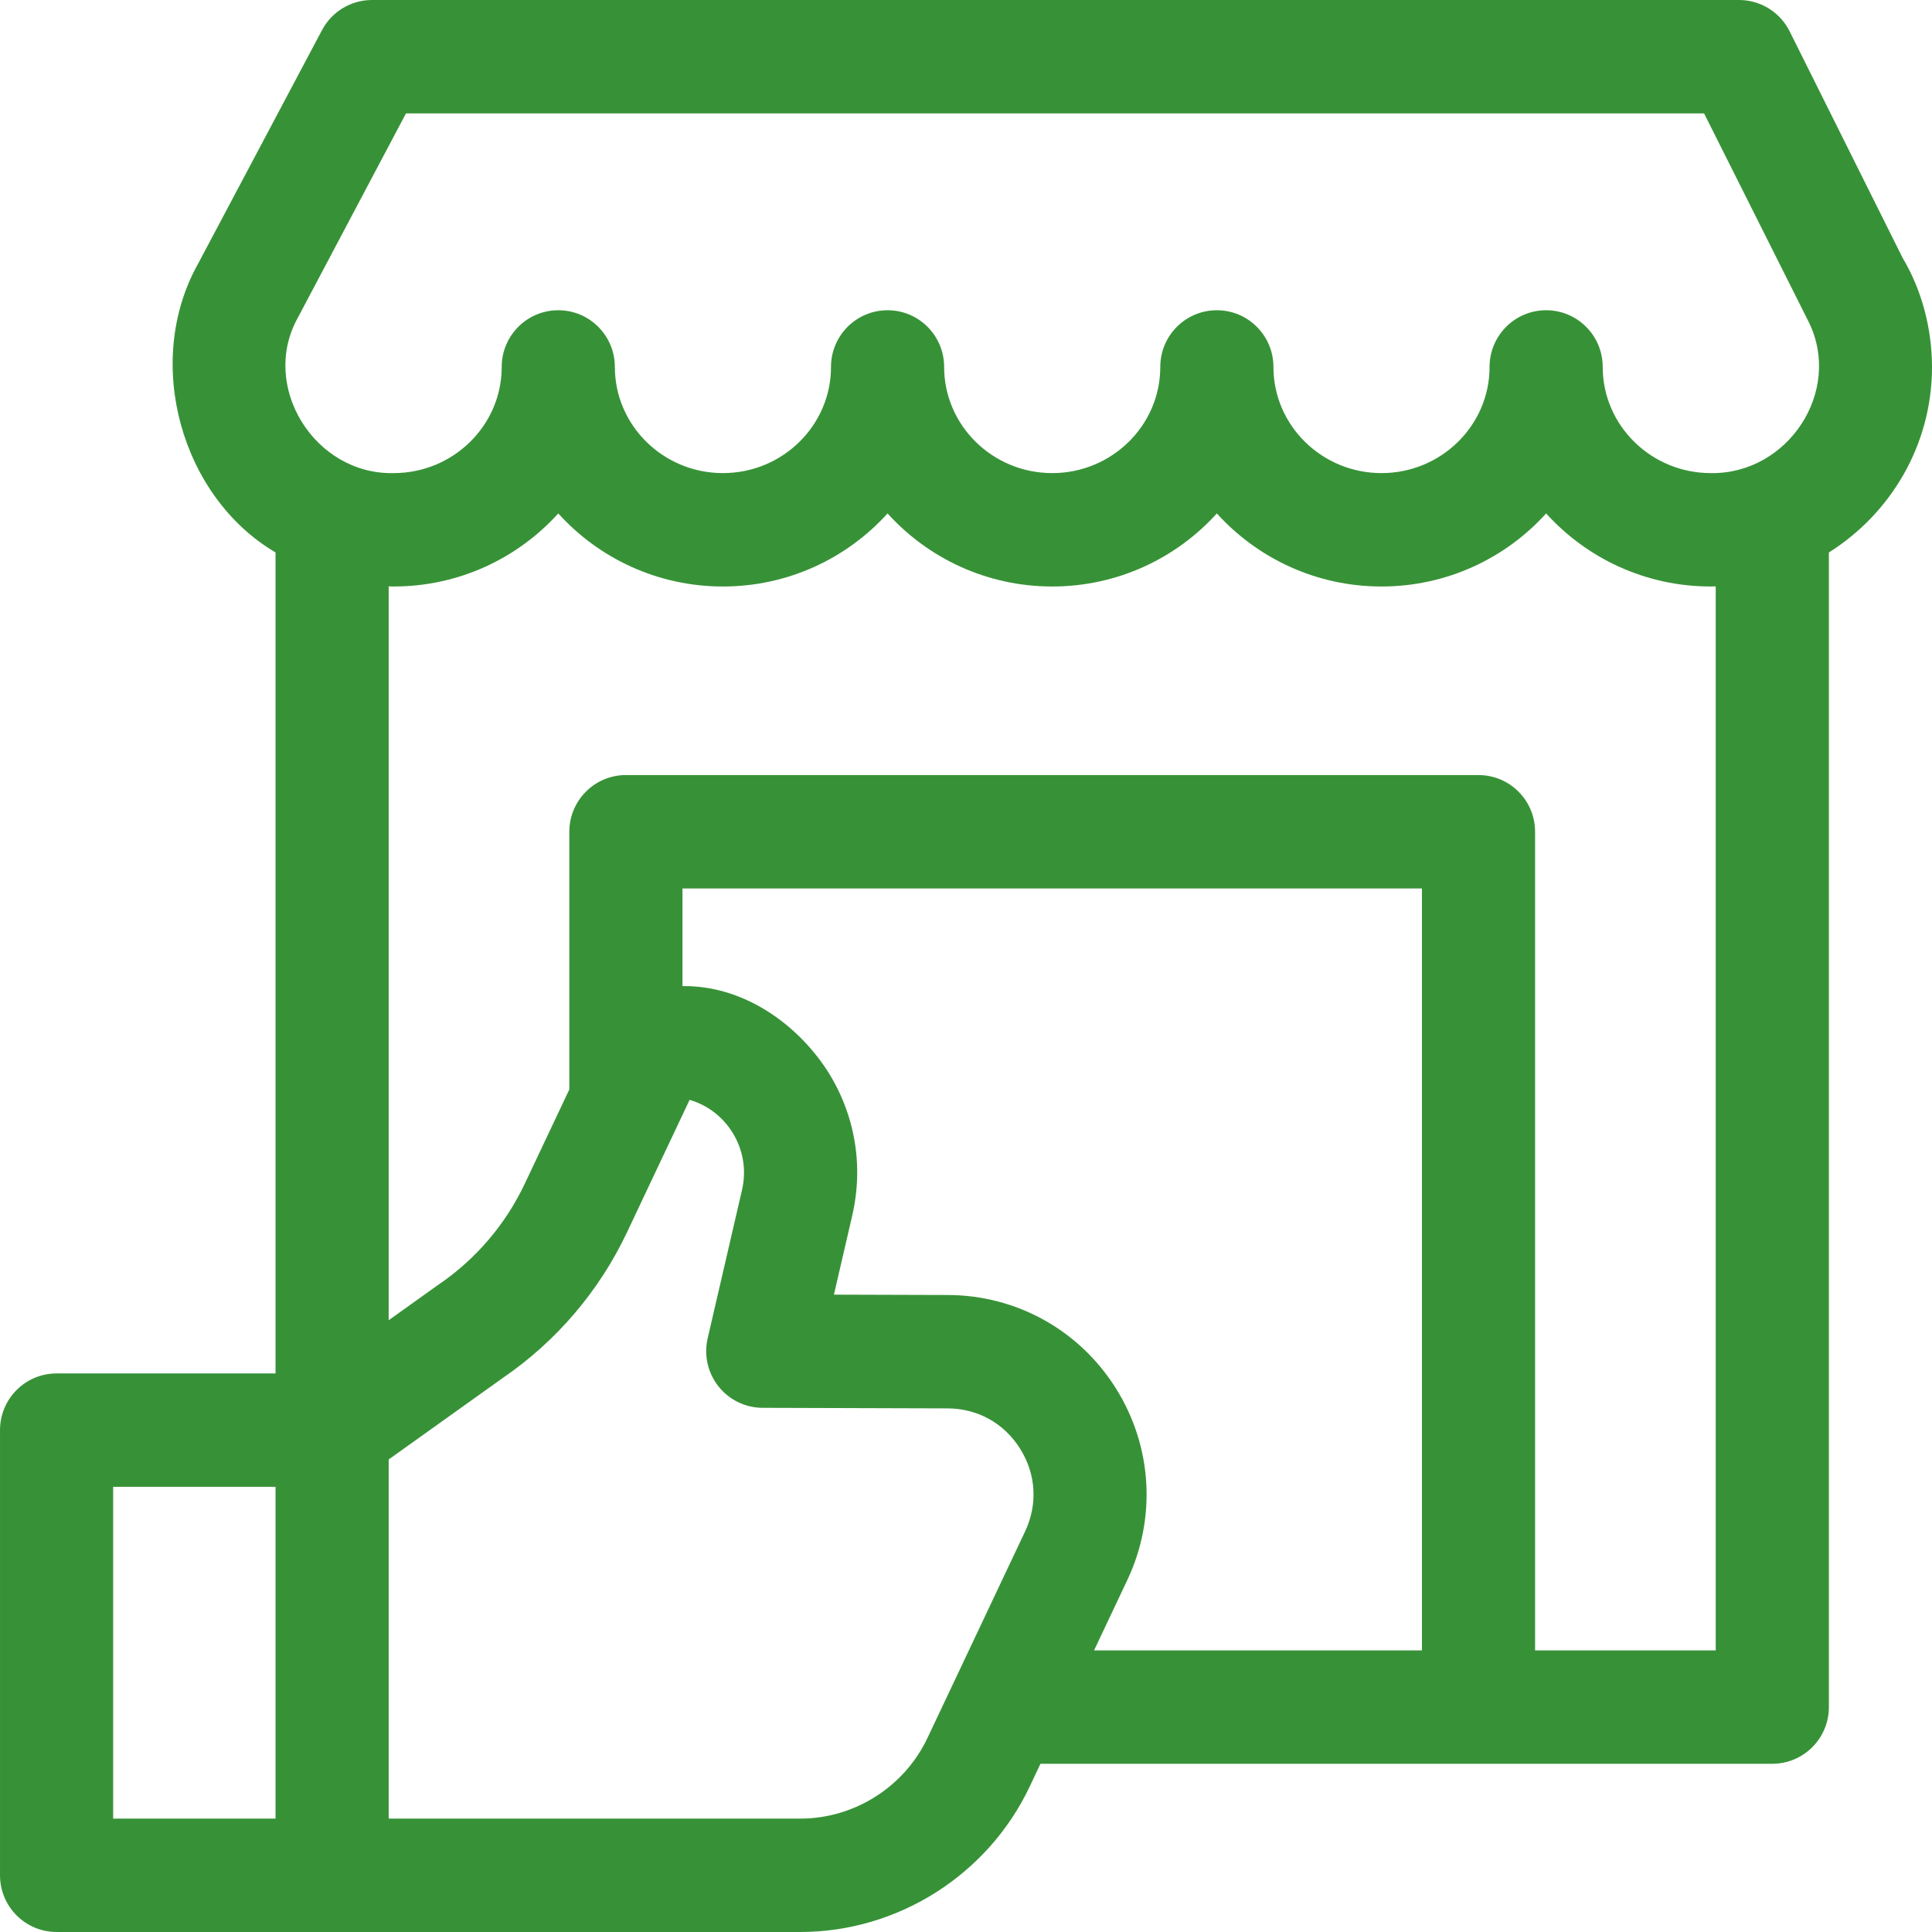 <svg id="Capa_1" enable-background="new 0 0 512 512" viewBox="0 0 512 512" fill="#379237" xmlns="http://www.w3.org/2000/svg"><g><path d="m512 97.241c-.03-10.122-2.632-20.247-7.804-28.937l-29.92-59.996c-2.539-5.092-7.731-8.308-13.41-8.308h-362.289c-5.544 0-10.635 3.066-13.237 7.972l-32.842 61.909c-14.606 26.094-4.474 61.811 20.52 76.525v217.567h-58.026c-8.28 0-14.992 6.728-14.992 15.026v117.97c0 8.298 6.712 15.026 14.992 15.026l197.09.005c25.864 0 49.732-15.136 60.806-38.563l2.845-6.018h193.948c8.28 0 14.992-6.727 14.992-15.026v-305.987c16.406-10.325 27.327-28.498 27.327-49.165zm-433.055-13.072 28.642-54.117h344.012l27.803 55.421c8.877 18.284-5.595 40.218-26.026 39.905-15.793 0-28.641-12.622-28.641-28.136 0-8.298-6.712-15.026-14.992-15.026s-14.992 6.727-14.992 15.026c0 15.514-12.848 28.136-28.64 28.136s-28.64-12.622-28.64-28.136c0-8.298-6.712-15.026-14.992-15.026s-14.992 6.727-14.992 15.026c0 15.514-12.848 28.136-28.64 28.136-15.793 0-28.641-12.622-28.641-28.136 0-8.298-6.712-15.026-14.992-15.026s-14.992 6.727-14.992 15.026c0 15.514-12.848 28.136-28.64 28.136s-28.64-12.622-28.64-28.136c0-8.298-6.712-15.026-14.992-15.026s-14.992 6.727-14.992 15.026c0 15.514-12.848 28.136-28.64 28.136-20.962.472-35.544-23.021-25.373-41.209zm-48.96 309.856h43.033v87.919h-43.033zm215.806 66.545c-6.139 12.987-19.37 21.379-33.709 21.379h-109.08v-95.173l30.319-21.657c14.147-9.69 25.5-23.01 32.835-38.533l16.598-35.118c4.651 1.37 8.601 4.336 11.242 8.477 2.938 4.608 3.877 10.081 2.644 15.408l-9.103 39.314c-1.032 4.456.018 9.14 2.851 12.726 2.835 3.585 7.143 5.683 11.707 5.696l48.999.149c7.967.02 14.974 3.904 19.227 10.656 4.252 6.753 4.734 14.765 1.323 21.981zm49.888-92.714c-9.699-15.402-26.338-24.624-44.501-24.669l-30.179-.092 4.85-20.948c3.073-13.272.734-26.903-6.585-38.383-8.373-12.886-22.711-22.669-38.4-22.432v-25.881h195.965v201.917h-86.89l8.804-18.626c7.78-16.461 6.634-35.483-3.064-50.886zm159.009 69.511h-47.875v-216.943c0-8.299-6.712-15.026-14.992-15.026h-225.951c-8.28 0-14.992 6.727-14.992 15.026v68.289l-11.82 25.009c-5.077 10.744-12.945 19.96-22.749 26.65-.089.061-.177.122-.265.185l-13.041 9.315v-194.476c.438.01.873.033 1.313.033 17.31 0 32.892-7.486 43.632-19.364 10.741 11.879 26.323 19.364 43.632 19.364s32.892-7.486 43.632-19.364c10.742 11.879 26.324 19.364 43.633 19.364s32.892-7.486 43.632-19.364c10.741 11.879 26.323 19.364 43.632 19.364 17.31 0 32.892-7.486 43.632-19.364 10.742 11.879 26.324 19.364 43.633 19.364.44 0 .875-.023 1.313-.033v281.971z"/></g><g/><g/><g/><g/><g/><g/><g/><g/><g/><g/><g/><g/><g/><g/><g/></svg>